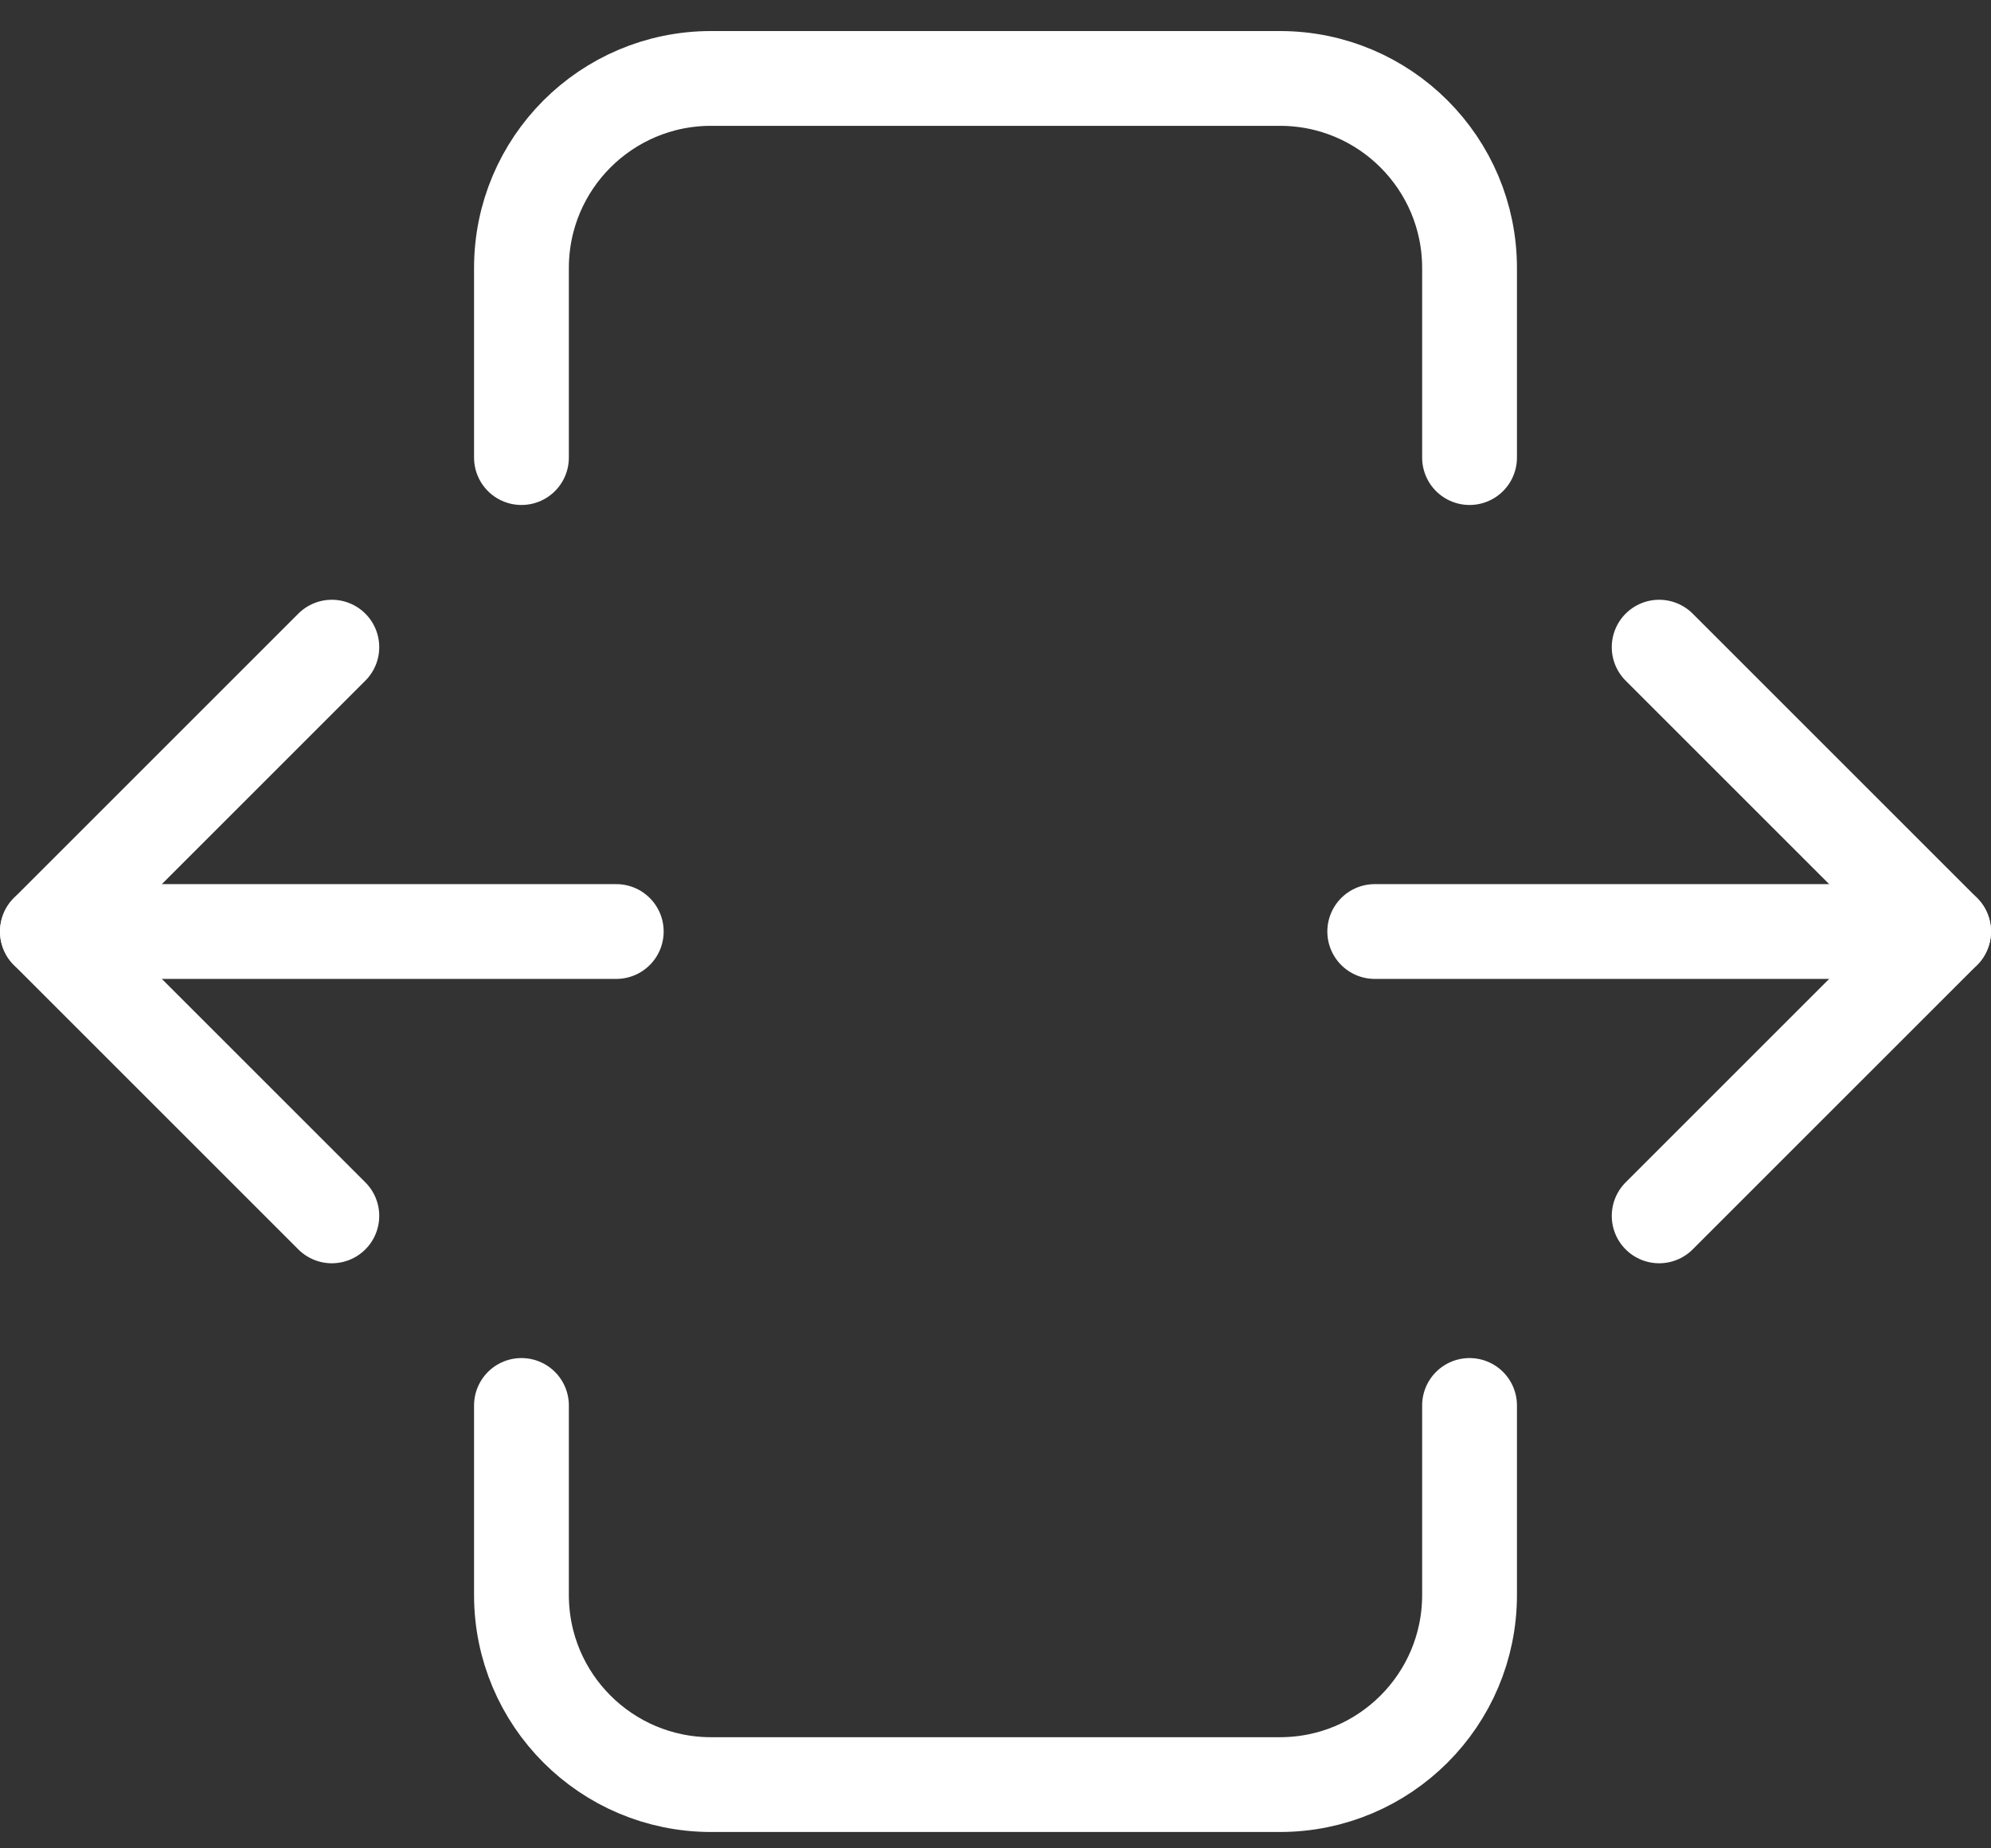 <?xml version="1.0" encoding="UTF-8"?> <svg xmlns="http://www.w3.org/2000/svg" width="42" height="39" viewBox="0 0 42 39" fill="none"><rect x="0" y="0" width="42" height="39" fill="#333333" stroke="none"/><path d="M41 19.655L29 19.655" stroke="white" stroke-width="2" stroke-linecap="round" stroke-linejoin="round"></path><path d="M35 13.655L41 19.655L35 25.655" stroke="white" stroke-width="2" stroke-linecap="round" stroke-linejoin="round"></path><path d="M1 19.655L13 19.655" stroke="white" stroke-width="2" stroke-linecap="round" stroke-linejoin="round"></path><path d="M7 25.655L1 19.655L7 13.655" stroke="white" stroke-width="2" stroke-linecap="round" stroke-linejoin="round"></path><path d="M11 29.655L11 33.655C11 35.865 12.79 37.655 15 37.655L27 37.655C29.21 37.655 31 35.865 31 33.655L31 29.655" stroke="white" stroke-width="2" stroke-linecap="round" stroke-linejoin="round"></path><path d="M11 9.655L11 5.655C11 3.445 12.79 1.655 15 1.655L27 1.655C29.21 1.655 31 3.445 31 5.655L31 9.655" stroke="white" stroke-width="2" stroke-linecap="round" stroke-linejoin="round"></path></svg> 
